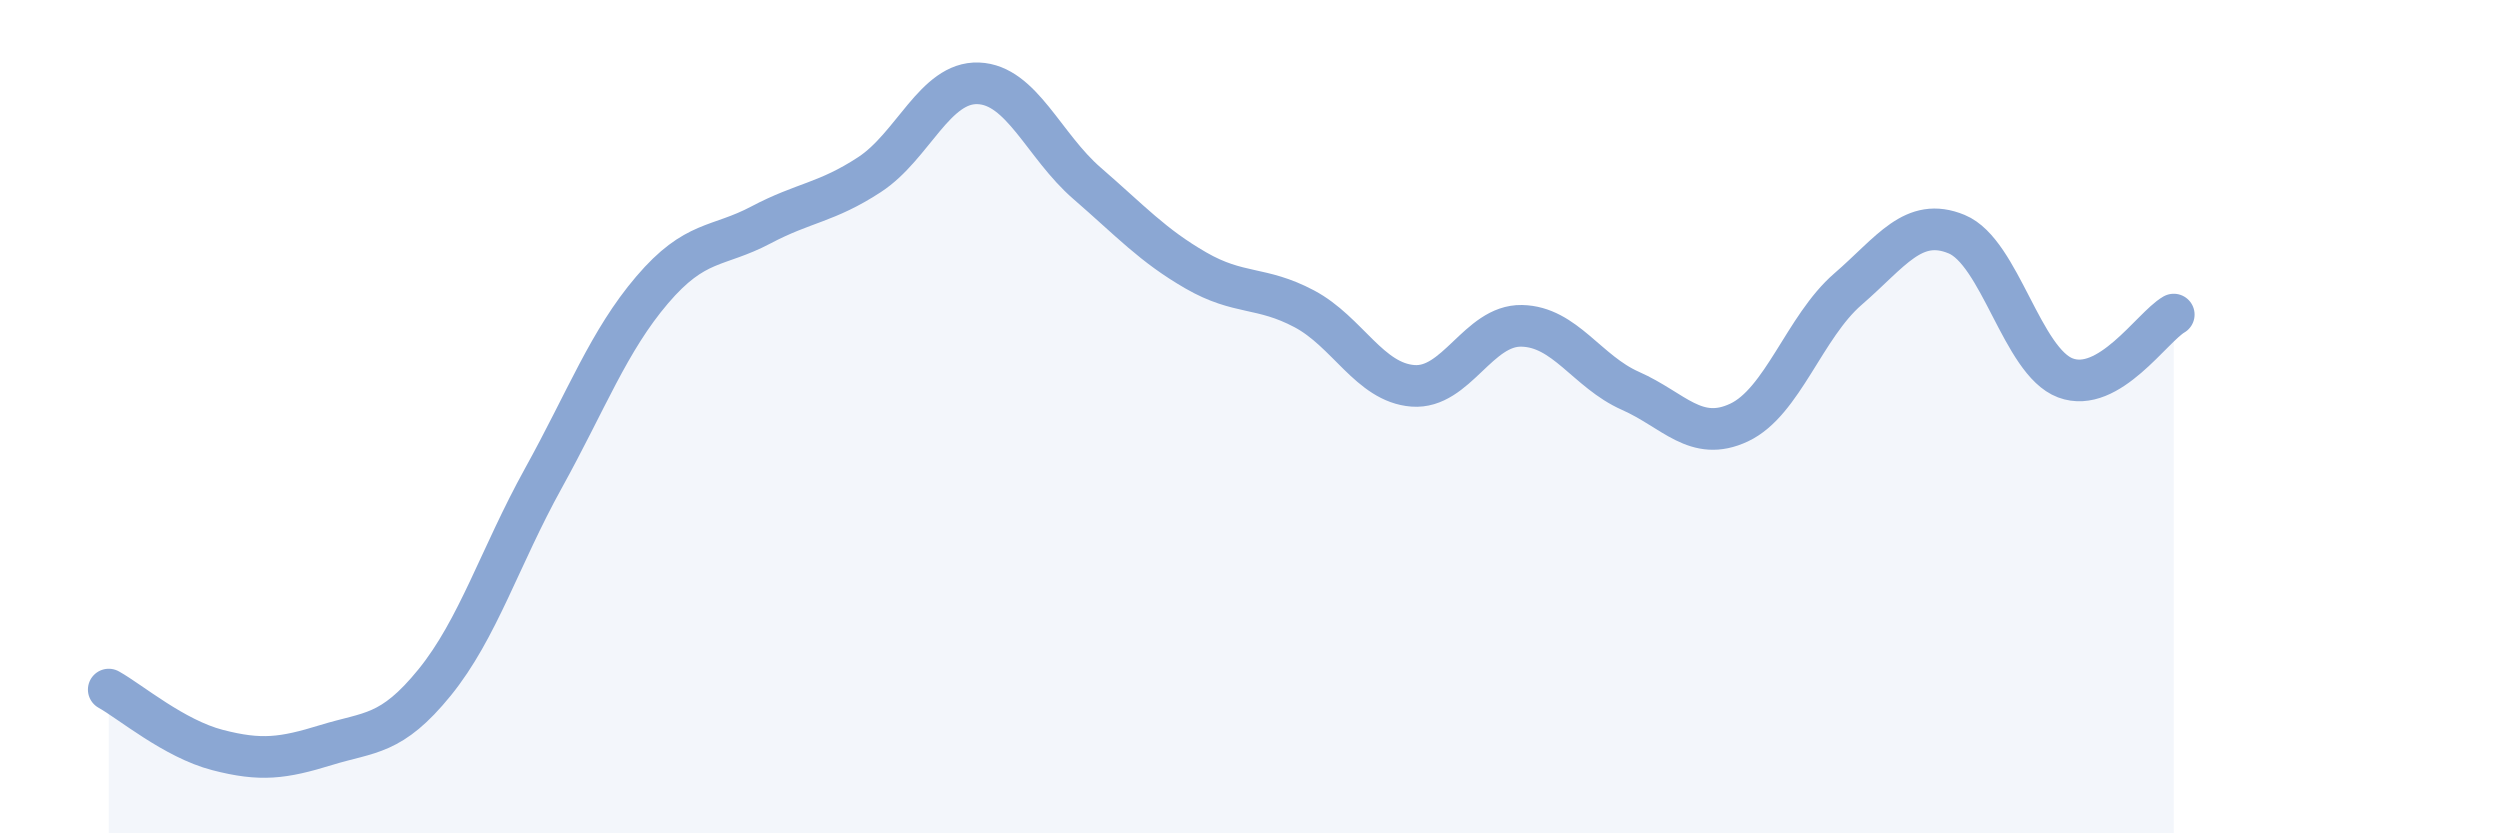 
    <svg width="60" height="20" viewBox="0 0 60 20" xmlns="http://www.w3.org/2000/svg">
      <path
        d="M 2.61,16.55 C 3.13,16.84 4.18,17.73 5.22,18 C 6.26,18.27 6.79,18.2 7.83,17.88 C 8.87,17.56 9.39,17.66 10.43,16.38 C 11.47,15.1 12,13.36 13.04,11.48 C 14.08,9.6 14.61,8.18 15.65,6.96 C 16.69,5.74 17.22,5.95 18.26,5.4 C 19.3,4.85 19.83,4.87 20.87,4.19 C 21.91,3.51 22.44,1.96 23.48,2 C 24.52,2.04 25.05,3.5 26.09,4.4 C 27.13,5.3 27.66,5.89 28.7,6.49 C 29.74,7.09 30.26,6.86 31.3,7.41 C 32.34,7.96 32.87,9.18 33.91,9.26 C 34.95,9.34 35.48,7.8 36.52,7.82 C 37.56,7.84 38.09,8.92 39.13,9.38 C 40.17,9.84 40.7,10.63 41.74,10.14 C 42.78,9.65 43.31,7.84 44.35,6.94 C 45.39,6.04 45.92,5.19 46.96,5.62 C 48,6.05 48.53,8.68 49.57,9.07 C 50.61,9.46 51.65,7.85 52.17,7.55L52.17 20L2.61 20Z"
        fill="#8ba7d3"
        opacity="0.1"
        stroke-linecap="round"
        stroke-linejoin="round"
      />
      <path
        d="M 2.61,16.55 C 3.13,16.84 4.18,17.73 5.22,18 C 6.26,18.27 6.79,18.2 7.83,17.88 C 8.87,17.56 9.39,17.66 10.43,16.38 C 11.47,15.1 12,13.36 13.04,11.48 C 14.08,9.6 14.61,8.18 15.65,6.96 C 16.69,5.74 17.22,5.95 18.26,5.4 C 19.3,4.85 19.83,4.87 20.87,4.19 C 21.91,3.51 22.44,1.96 23.48,2 C 24.52,2.04 25.05,3.5 26.09,4.4 C 27.13,5.3 27.66,5.89 28.7,6.49 C 29.74,7.09 30.26,6.86 31.3,7.41 C 32.34,7.96 32.87,9.18 33.91,9.26 C 34.95,9.34 35.48,7.8 36.52,7.82 C 37.56,7.84 38.09,8.92 39.13,9.38 C 40.17,9.84 40.7,10.63 41.74,10.14 C 42.78,9.65 43.31,7.84 44.35,6.94 C 45.39,6.04 45.92,5.19 46.96,5.62 C 48,6.05 48.53,8.68 49.57,9.07 C 50.61,9.46 51.65,7.85 52.17,7.55"
        stroke="#8ba7d3"
        stroke-width="1"
        fill="none"
        stroke-linecap="round"
        stroke-linejoin="round"
      />
    </svg>
  